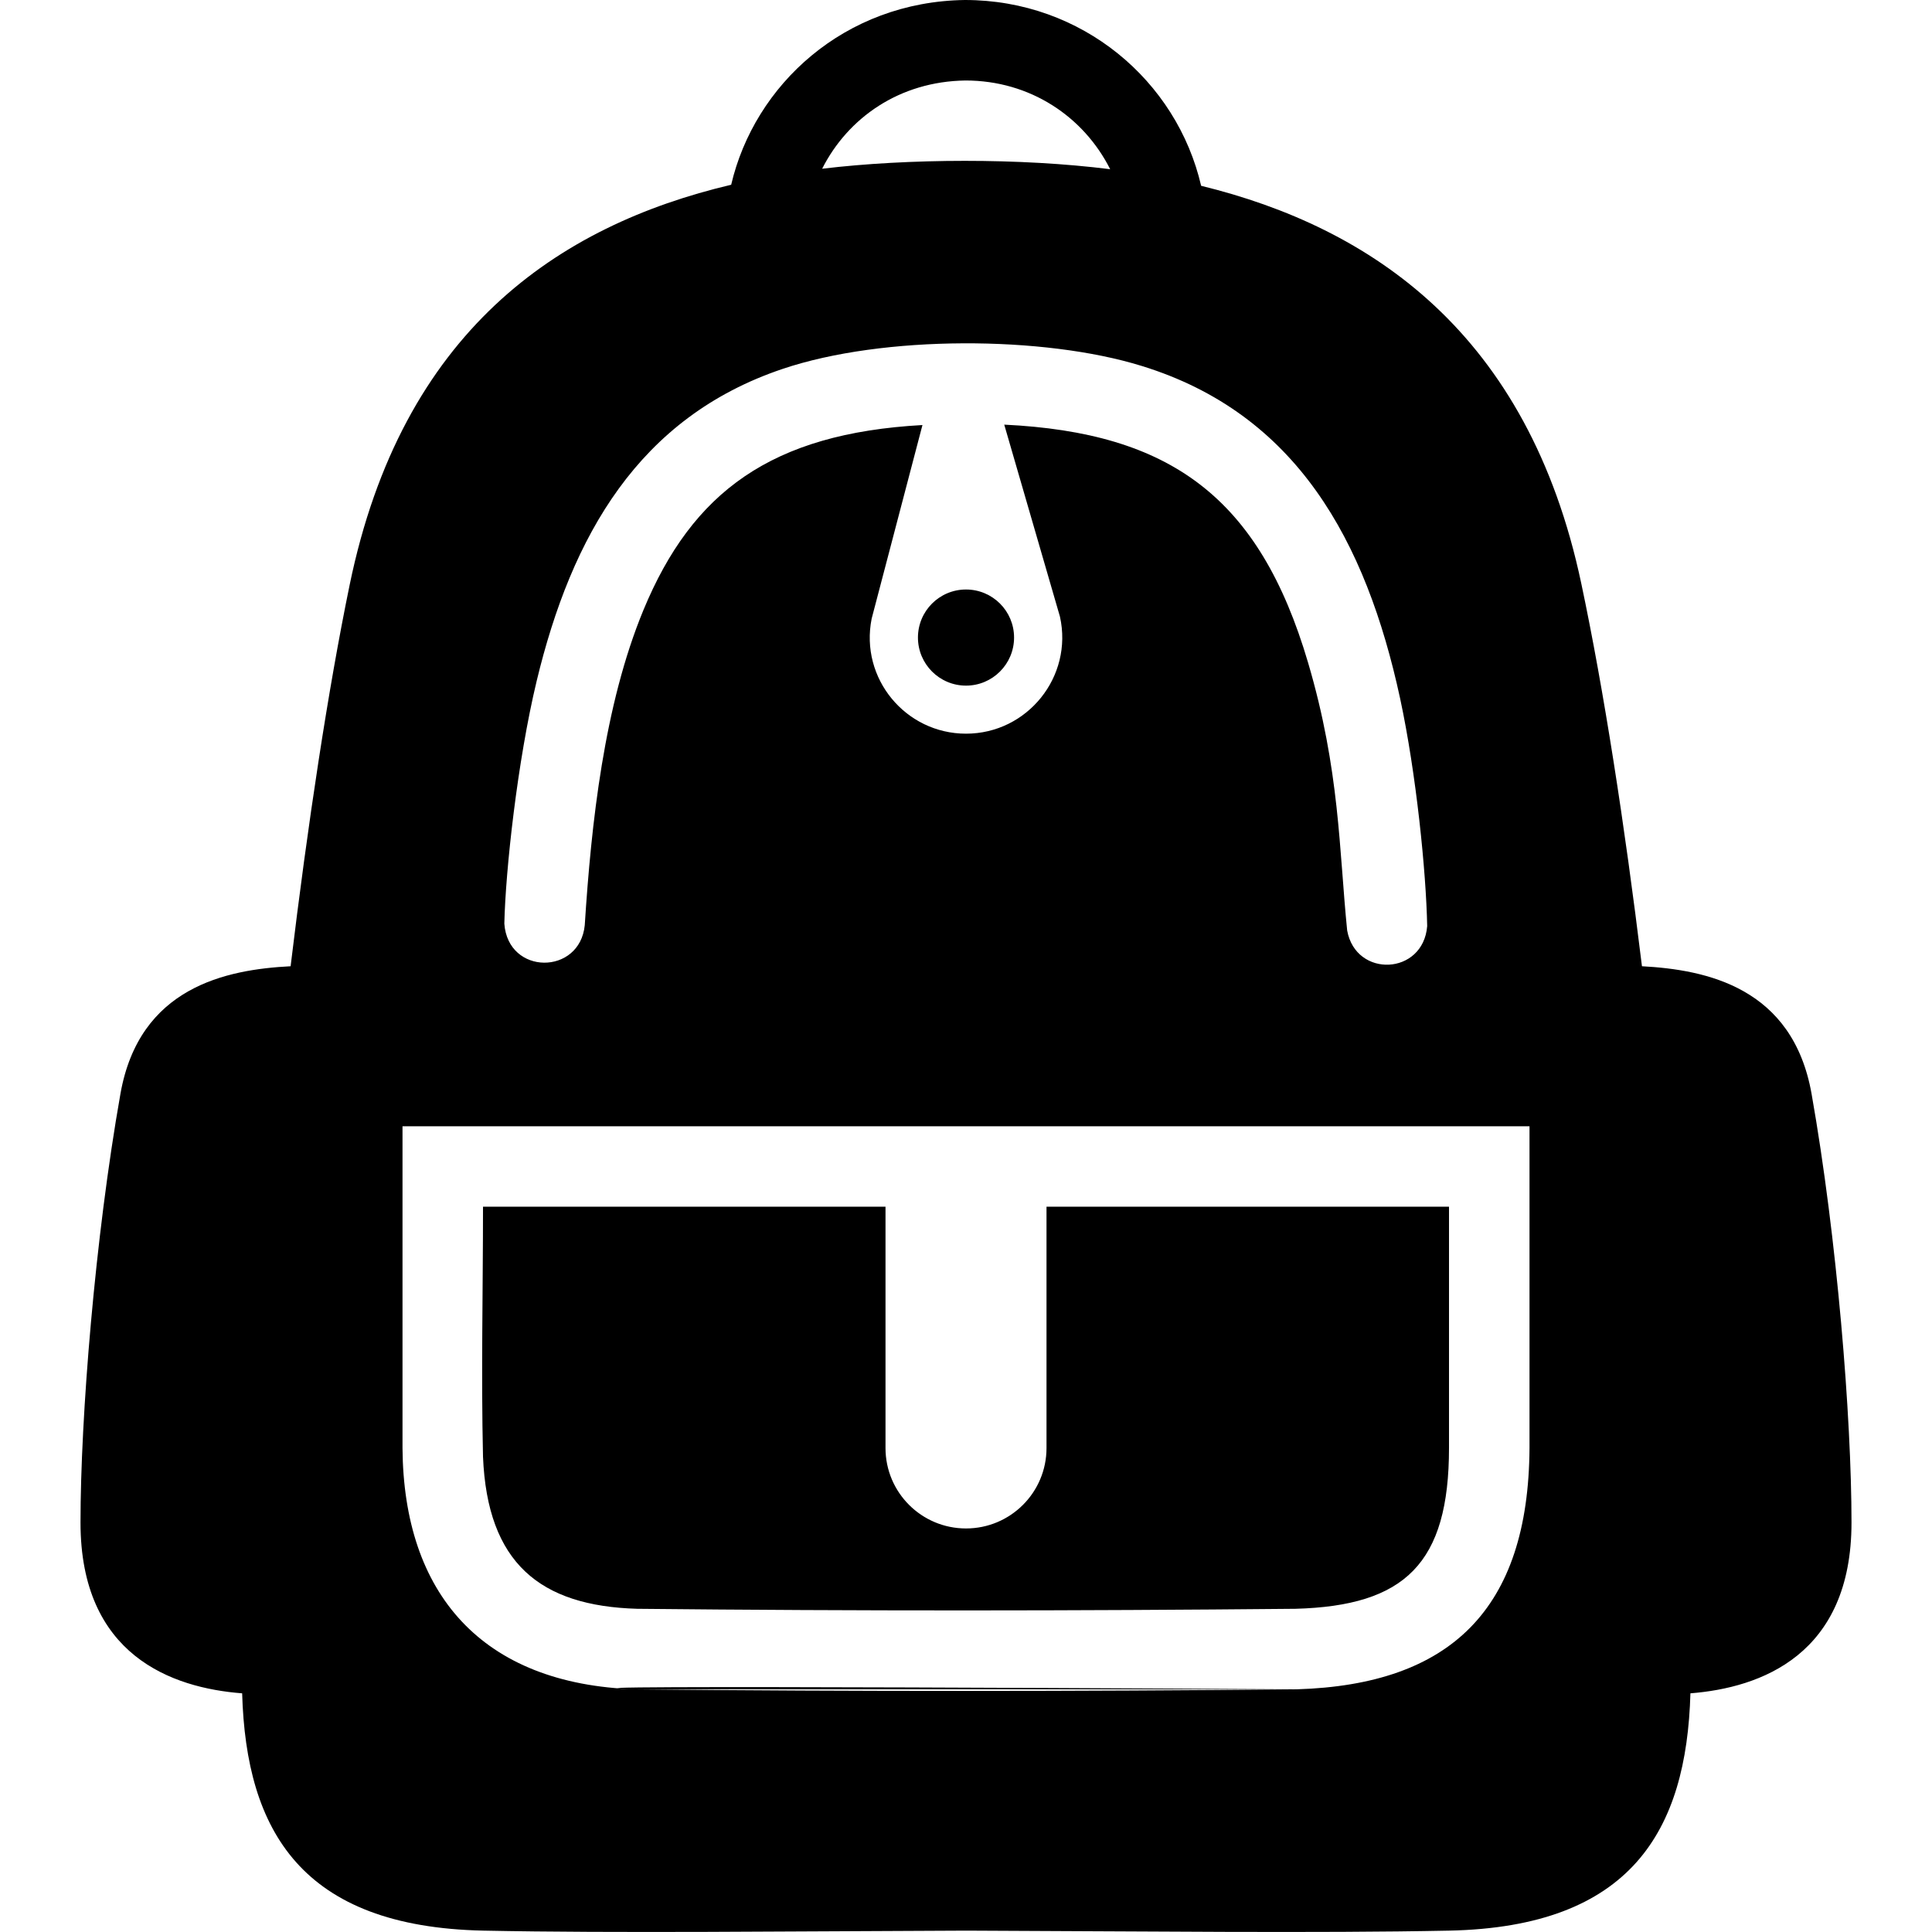 <svg width="24" height="24" xmlns="http://www.w3.org/2000/svg" fill-rule="evenodd" clip-rule="evenodd"><path d="M16.112 20.985h-8.217c-1.912-.062 8.217 0 8.217 0m-7.029-18.69c.29-1.242 1.408-2.275 2.904-2.295 1.454 0 2.631 1.002 2.934 2.308 2.108.516 4.063 1.824 4.722 4.939.28 1.321.539 2.995.754 4.756.8.043 1.873.262 2.107 1.585.317 1.793.496 4.021.496 5.325 0 1.646-1.128 2.053-2.001 2.122-.048 1.708-.737 2.902-2.999 2.948-1.632.033-3.812.008-5.996 0-2.185.008-4.364.033-5.996 0-2.263-.046-2.951-1.24-3-2.948-.873-.067-2.008-.471-2.008-2.121 0-1.307.18-3.54.496-5.326.234-1.327 1.314-1.544 2.114-1.585.213-1.768.466-3.439.733-4.735.649-3.154 2.59-4.465 4.74-4.973m9.917 15.693c-.012 2.008-.987 2.939-2.888 2.997-2.739.026-5.478.028-8.217 0-1.912-.062-2.882-1.188-2.895-2.997v-3.997h14v3.997zm-8-2.998v2.998c0 .553.449.999 1 .999.552 0 1-.447 1-.999v-2.998h5v2.995c0 1.438-.547 1.963-1.908 2-2.725.026-5.451.028-8.176 0-1.21-.035-1.862-.57-1.916-1.889-.024-1.035 0-2.071 0-3.106h5zm.459-9.71c-1.876.104-2.858.83-3.466 2.298-.489 1.182-.648 2.649-.729 3.915-.061.623-.953.625-.999-.019.014-.657.163-2.022.401-3.012.435-1.81 1.27-3.278 3.055-3.879 1.25-.422 3.247-.414 4.462-.037 1.92.592 2.786 2.167 3.21 4.132.2.93.323 2.155.336 2.826-.049.612-.886.648-.994.055-.101-1-.091-1.99-.485-3.325-.607-2.063-1.718-2.86-3.775-2.959l.692 2.385c.166.746-.405 1.454-1.167 1.454-.749 0-1.321-.685-1.172-1.429l.631-2.405zm.541 2.043c.33 0 .597.267.597.597 0 .329-.267.597-.597.597-.33 0-.597-.268-.597-.597 0-.33.267-.597.597-.597m1.791-5.221c-.33-.654-.994-1.102-1.797-1.102-.822.011-1.462.465-1.781 1.096 1.067-.128 2.46-.135 3.578.006"/></svg>